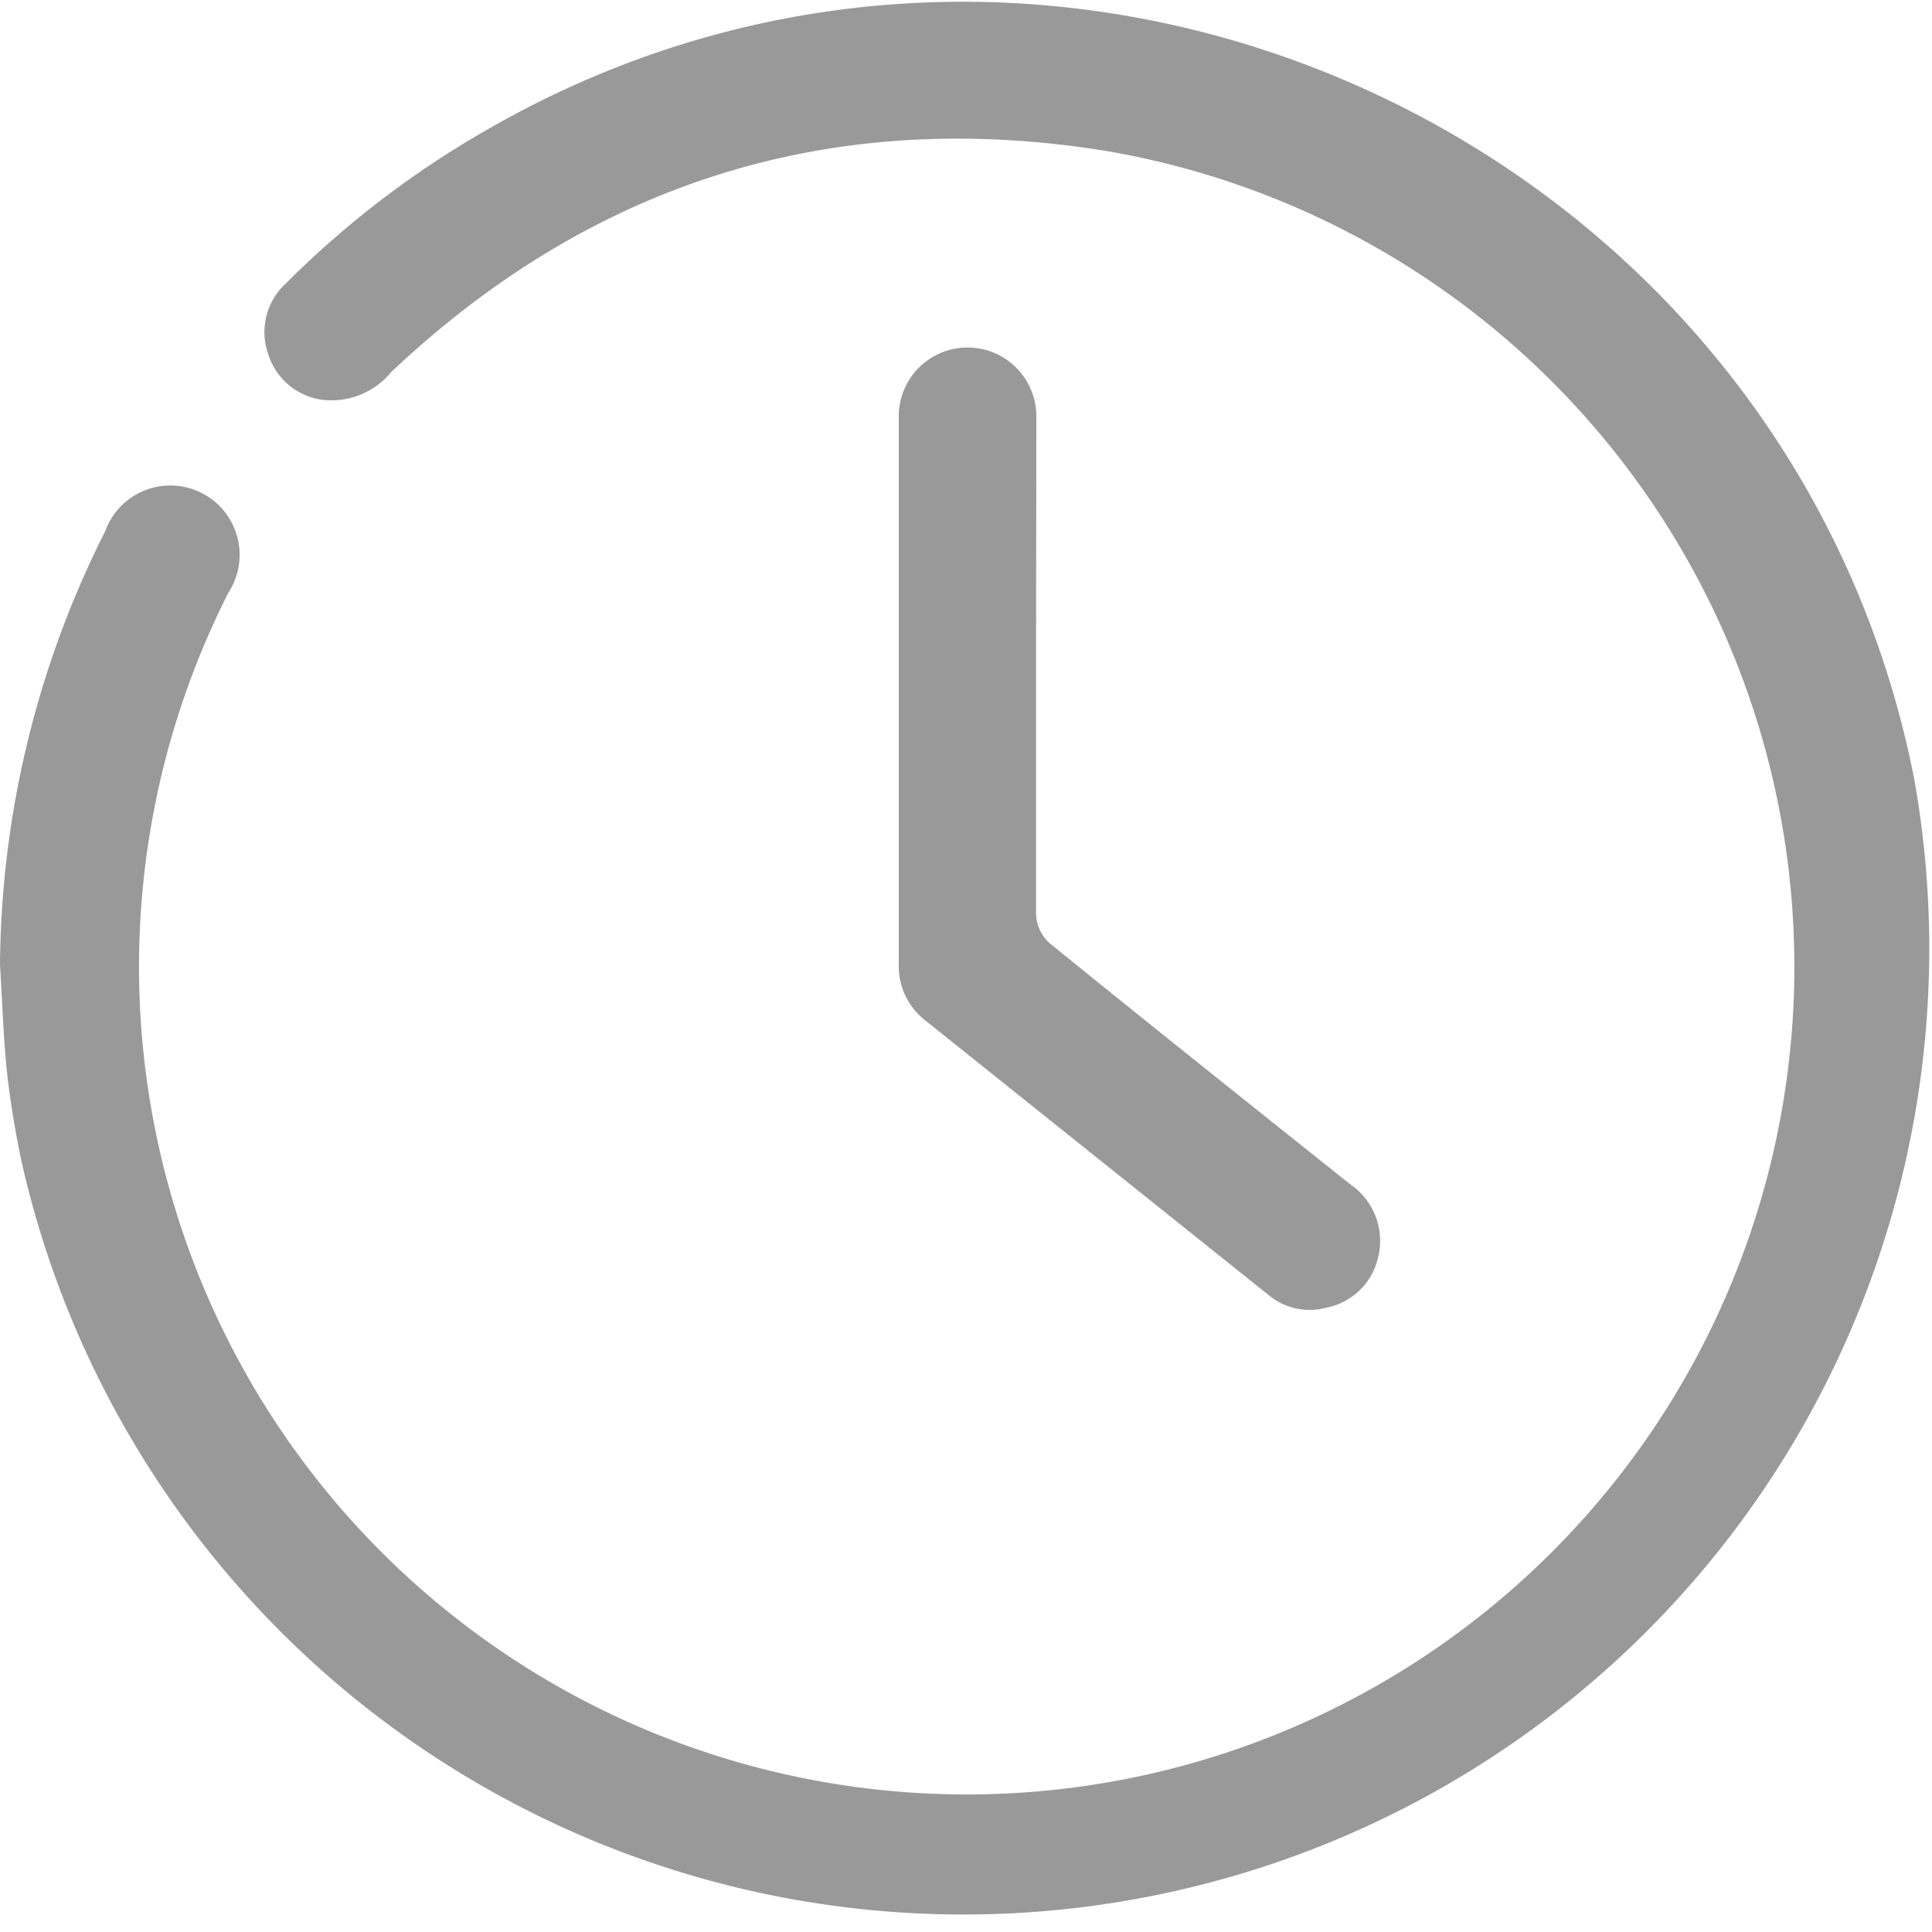 <svg id="Layer_1" data-name="Layer 1" xmlns="http://www.w3.org/2000/svg" viewBox="0 0 75 75"><defs><style>.cls-1{fill:#999;}</style></defs><title>time</title><path class="cls-1" d="M0,37.46A37.93,37.93,0,0,1,4.08,20.63,2.69,2.69,0,1,1,8.87,23,32.13,32.13,0,1,0,43,5.87c-10.65-1.74-20,1.19-27.82,8.58a3,3,0,0,1-2.67,1.07,2.56,2.56,0,0,1-2.11-1.81A2.56,2.56,0,0,1,11.1,11a36.9,36.9,0,0,1,7.87-6c22.08-12.67,50.42.26,55.34,25.24A37.49,37.49,0,0,1,.89,45.33a36.39,36.39,0,0,1-.61-3.62C.13,40.3.09,38.87,0,37.46Z"/><path class="cls-1" d="M40.22,25.82c0,3.23,0,6.47,0,9.7a1.61,1.61,0,0,0,.52,1.09c3.87,3.14,7.77,6.25,11.67,9.36a2.66,2.66,0,0,1,1.1,2.79,2.57,2.57,0,0,1-2,2,2.5,2.5,0,0,1-2.28-.5L35.89,39.59a2.67,2.67,0,0,1-1-2.19q0-10.62,0-21.24a2.67,2.67,0,1,1,5.34,0C40.23,19.41,40.22,22.62,40.22,25.82Z"/></svg>